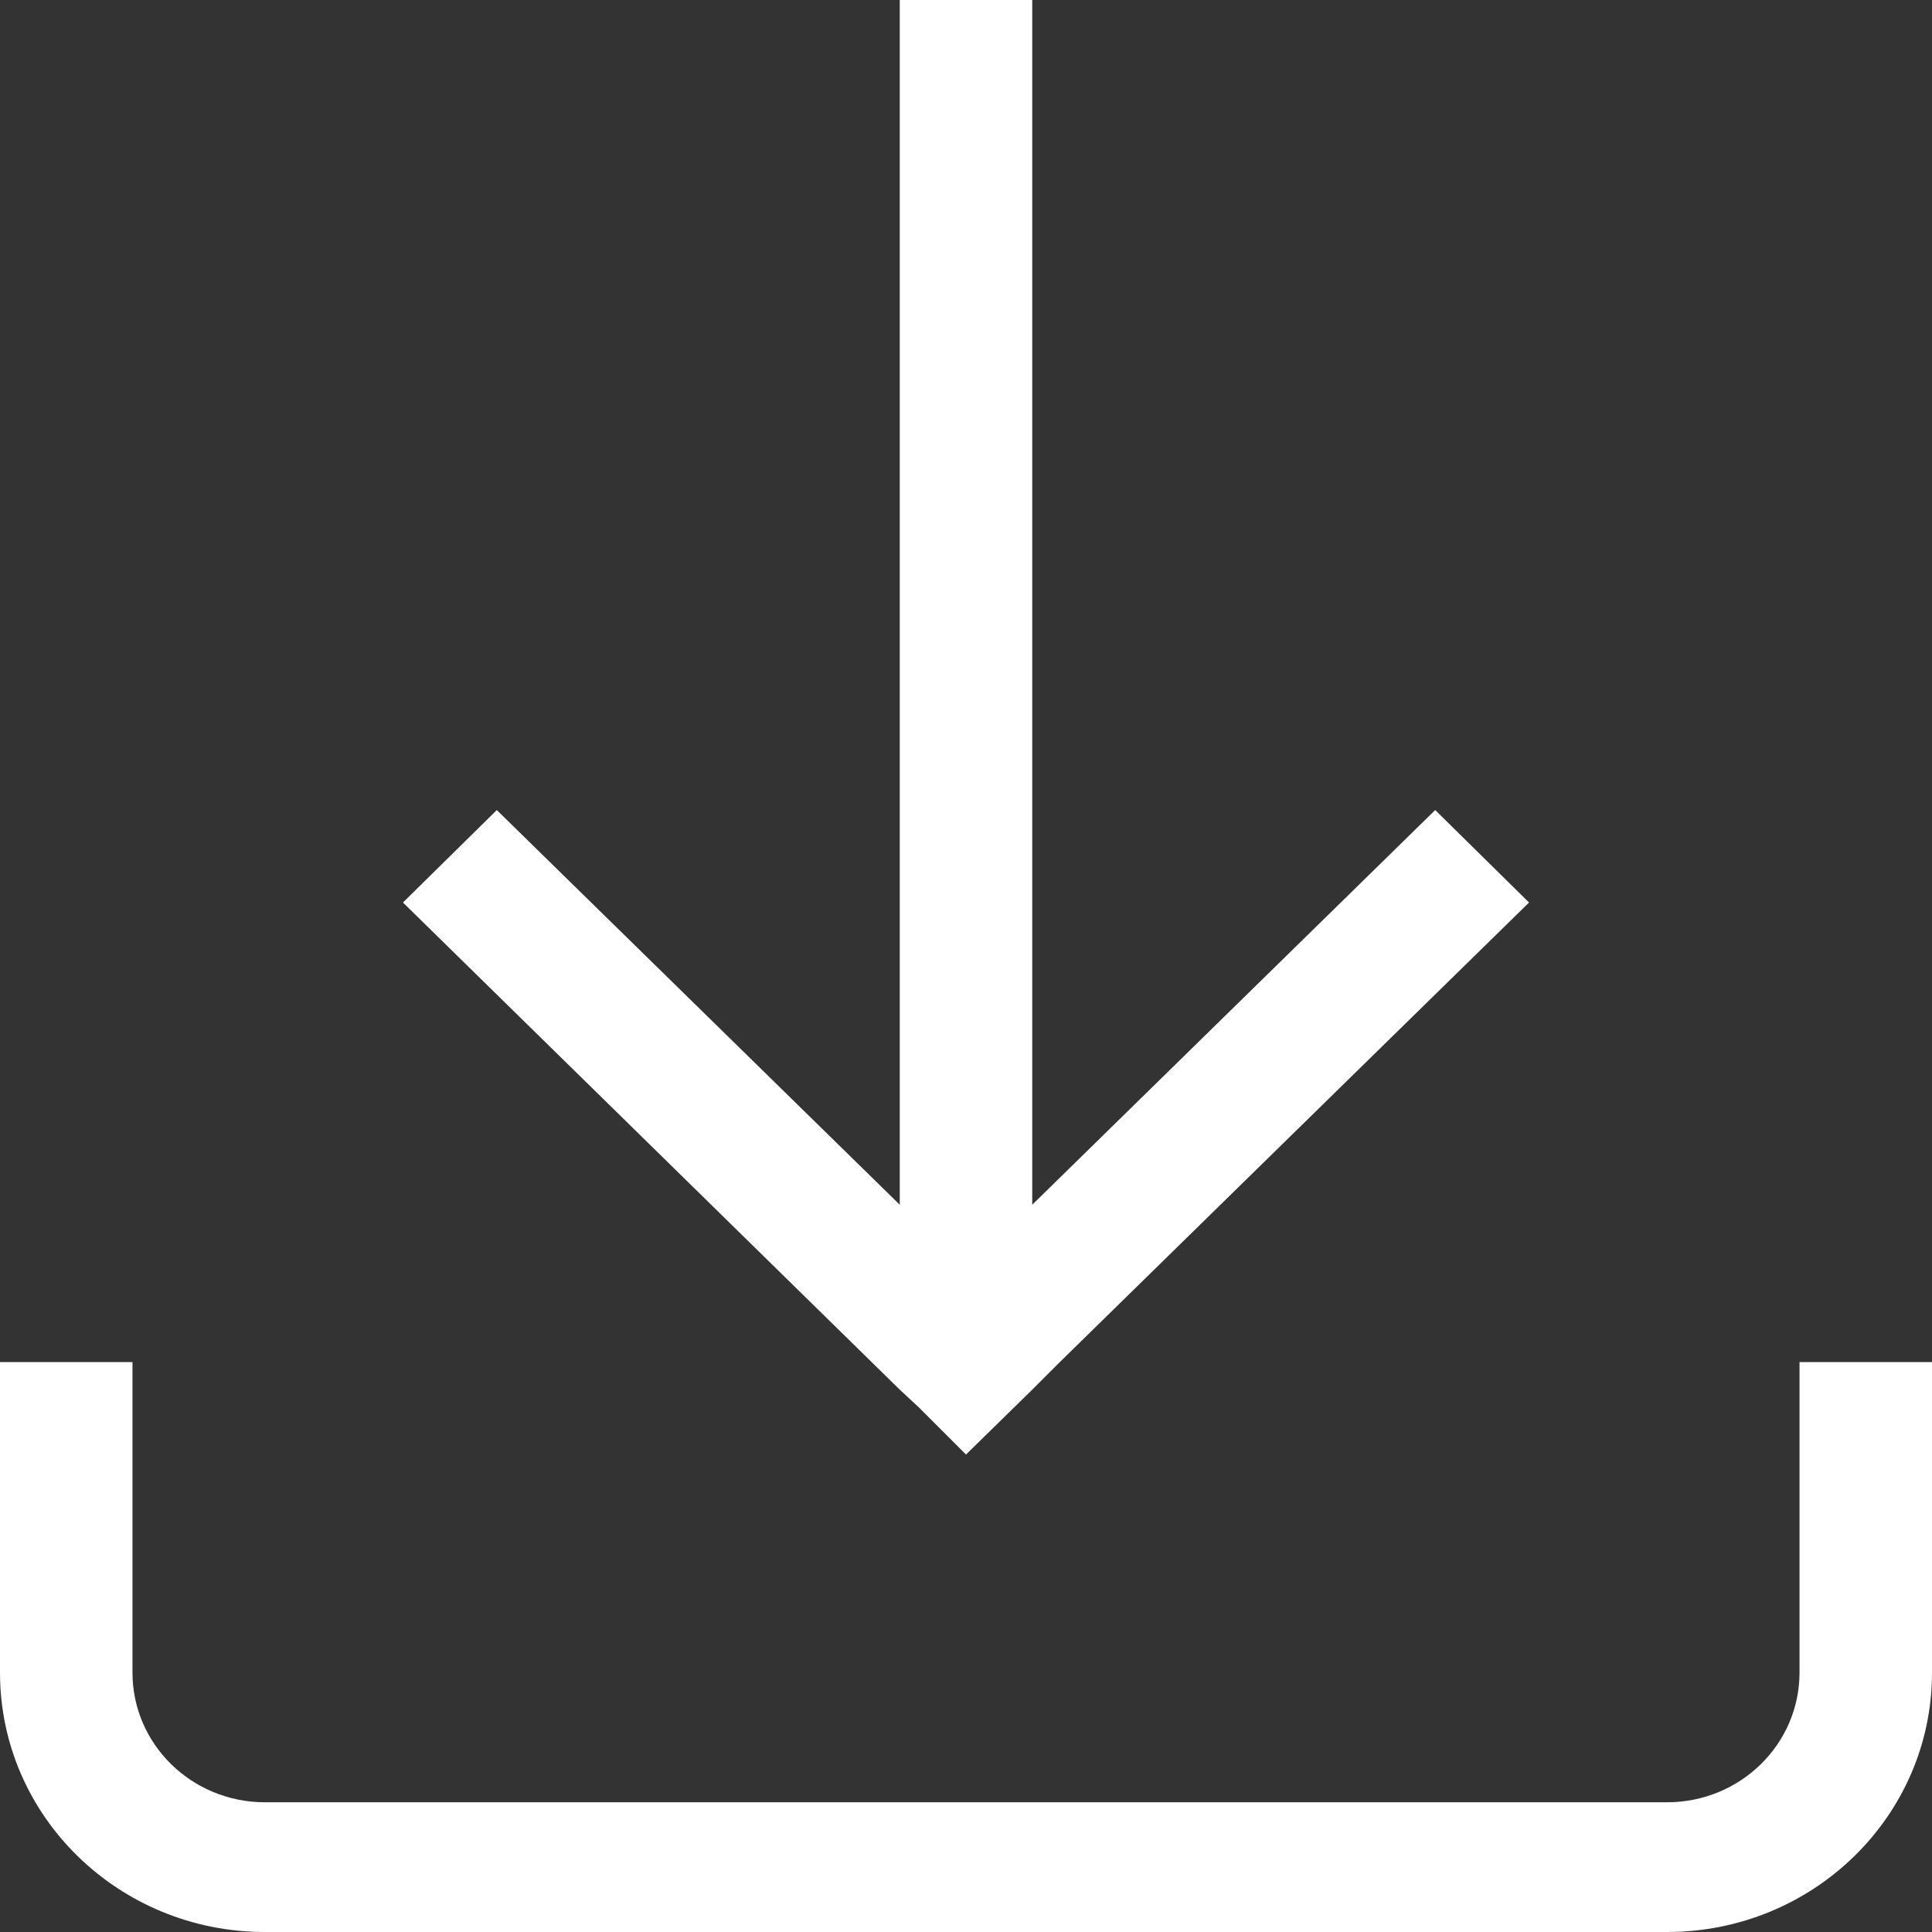 <?xml version="1.0" encoding="UTF-8"?>
<svg id="Layer_1" xmlns="http://www.w3.org/2000/svg" width="14" height="14" version="1.1" viewBox="0 0 14 14">
  <rect x="0" y="0" width="14" height="14" fill="#333333" stroke="none"/>
  <!-- Generator: Adobe Illustrator 29.4.0, SVG Export Plug-In . SVG Version: 2.1.0 Build 152)  -->
  <defs>
    <style>
      .st0 {
        fill: #fff;
      }
    </style>
  </defs>
  <path class="st0" d="M12.08,14H1.92c-1.06,0-1.92-.84-1.92-1.88v-2.25h.96v2.25c0,.52.43.94.96.94h10.16c.53,0,.96-.42.96-.94v-2.25h.96v2.25c0,1.04-.86,1.88-1.92,1.88Z"/>
  <polygon class="st0" points="10.4 5.87 7.48 8.73 7.48 0 6.52 0 6.52 8.73 3.6 5.87 2.92 6.54 6.52 10.07 6.52 10.07 6.66 10.2 7 10.54 7.48 10.07 7.68 9.87 11.08 6.54 10.4 5.87"/>
</svg>
